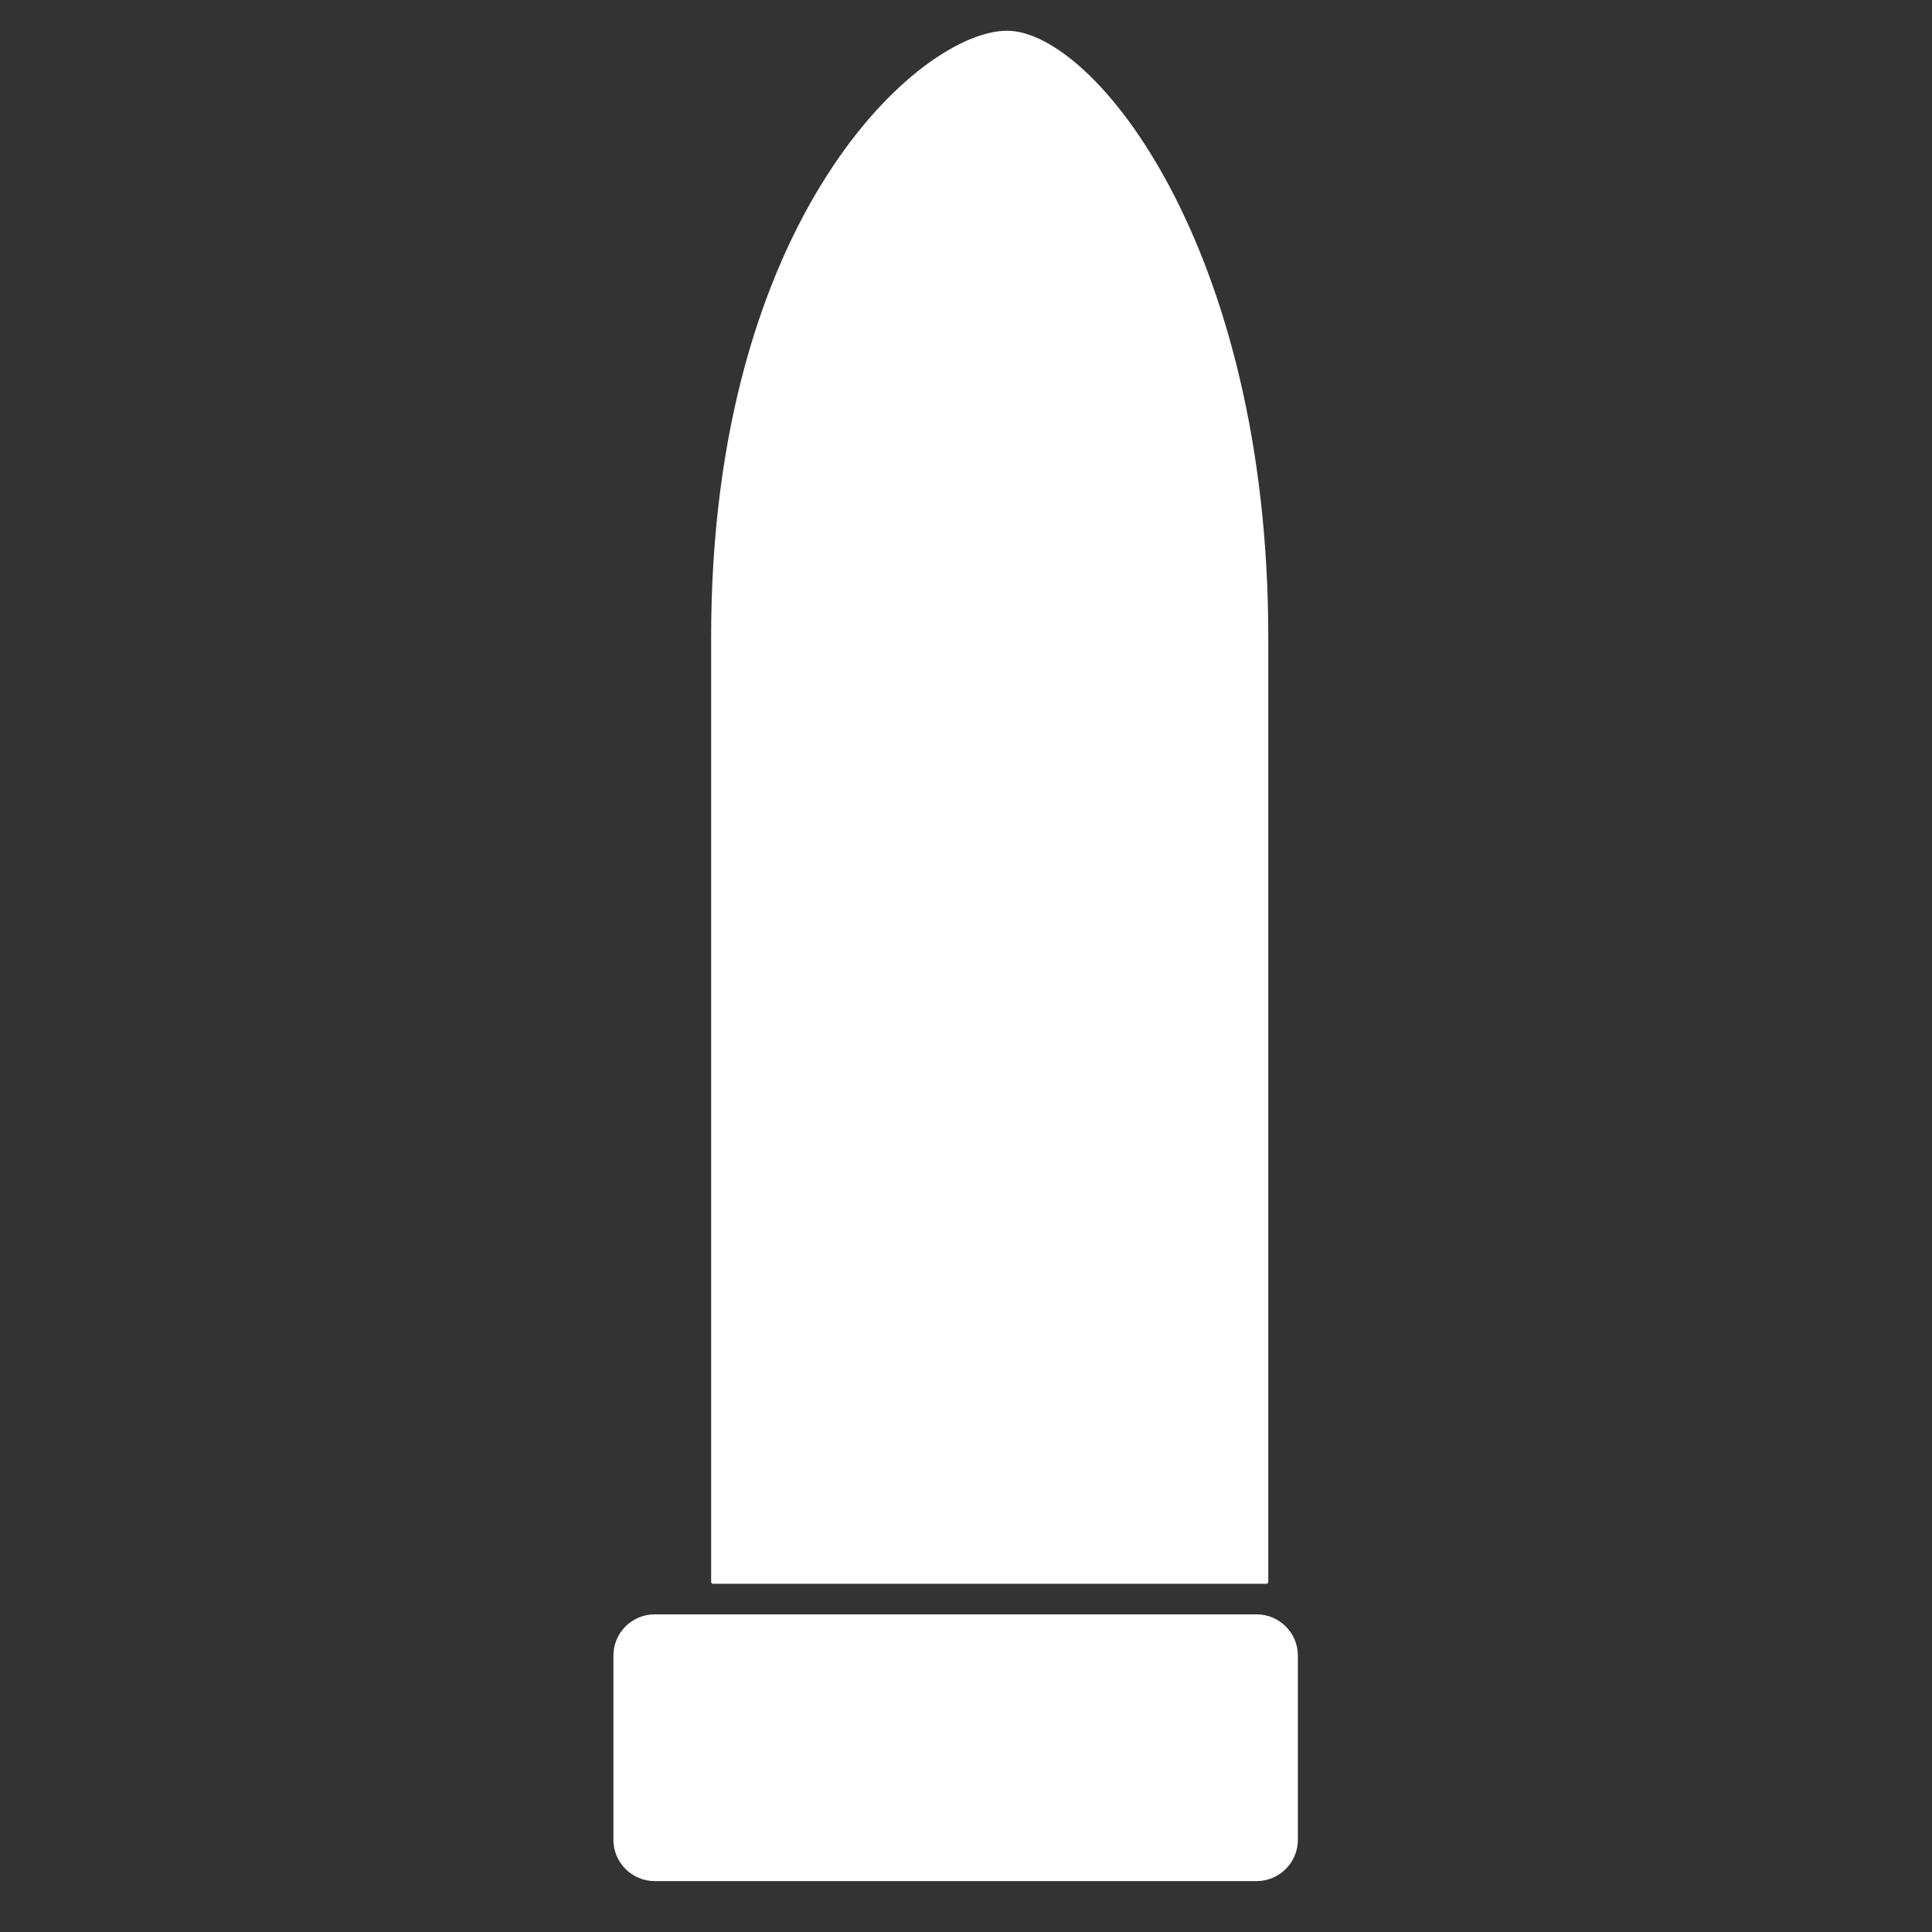 <?xml version="1.0" encoding="UTF-8" standalone="no"?>
<!DOCTYPE svg PUBLIC "-//W3C//DTD SVG 1.1//EN" "http://www.w3.org/Graphics/SVG/1.1/DTD/svg11.dtd">
<svg width="100%" height="100%" viewBox="0 0 512 512" version="1.1" xmlns="http://www.w3.org/2000/svg" xmlns:xlink="http://www.w3.org/1999/xlink" xml:space="preserve" xmlns:serif="http://www.serif.com/" style="fill-rule:evenodd;clip-rule:evenodd;stroke-linejoin:round;stroke-miterlimit:2;">
    <rect x="0" y="0" width="512" height="512" fill="#333333" stroke="none"/>
    <g id="BulletSingeICon" transform="matrix(23.665,0,0,23.665,-17666.3,-15371.4)">
        <g transform="matrix(0.783,0,0,0.681,164.894,213.008)">
            <path d="M760.951,651.495C760.951,645.097 758.46,641.524 757.215,641.524C755.97,641.524 752.983,644.578 752.983,651.495L752.983,667.031C752.983,667.048 752.995,667.062 753.01,667.062C753.498,667.062 760.437,667.062 760.924,667.062C760.939,667.062 760.951,667.048 760.951,667.031C760.951,666.346 760.951,654.501 760.951,651.495Z" style="fill:white;"/>
        </g>
        <g transform="matrix(1.312,0,0,1.528,-236.558,-348.595)">
            <path d="M760.372,665.364C760.372,665.197 760.214,665.062 760.019,665.062L754.882,665.062C754.688,665.062 754.53,665.197 754.53,665.364L754.53,666.715C754.53,666.881 754.688,667.017 754.882,667.017L760.019,667.017C760.214,667.017 760.372,666.881 760.372,666.715L760.372,665.364Z" style="fill:white;"/>
        </g>
    </g>
</svg>
